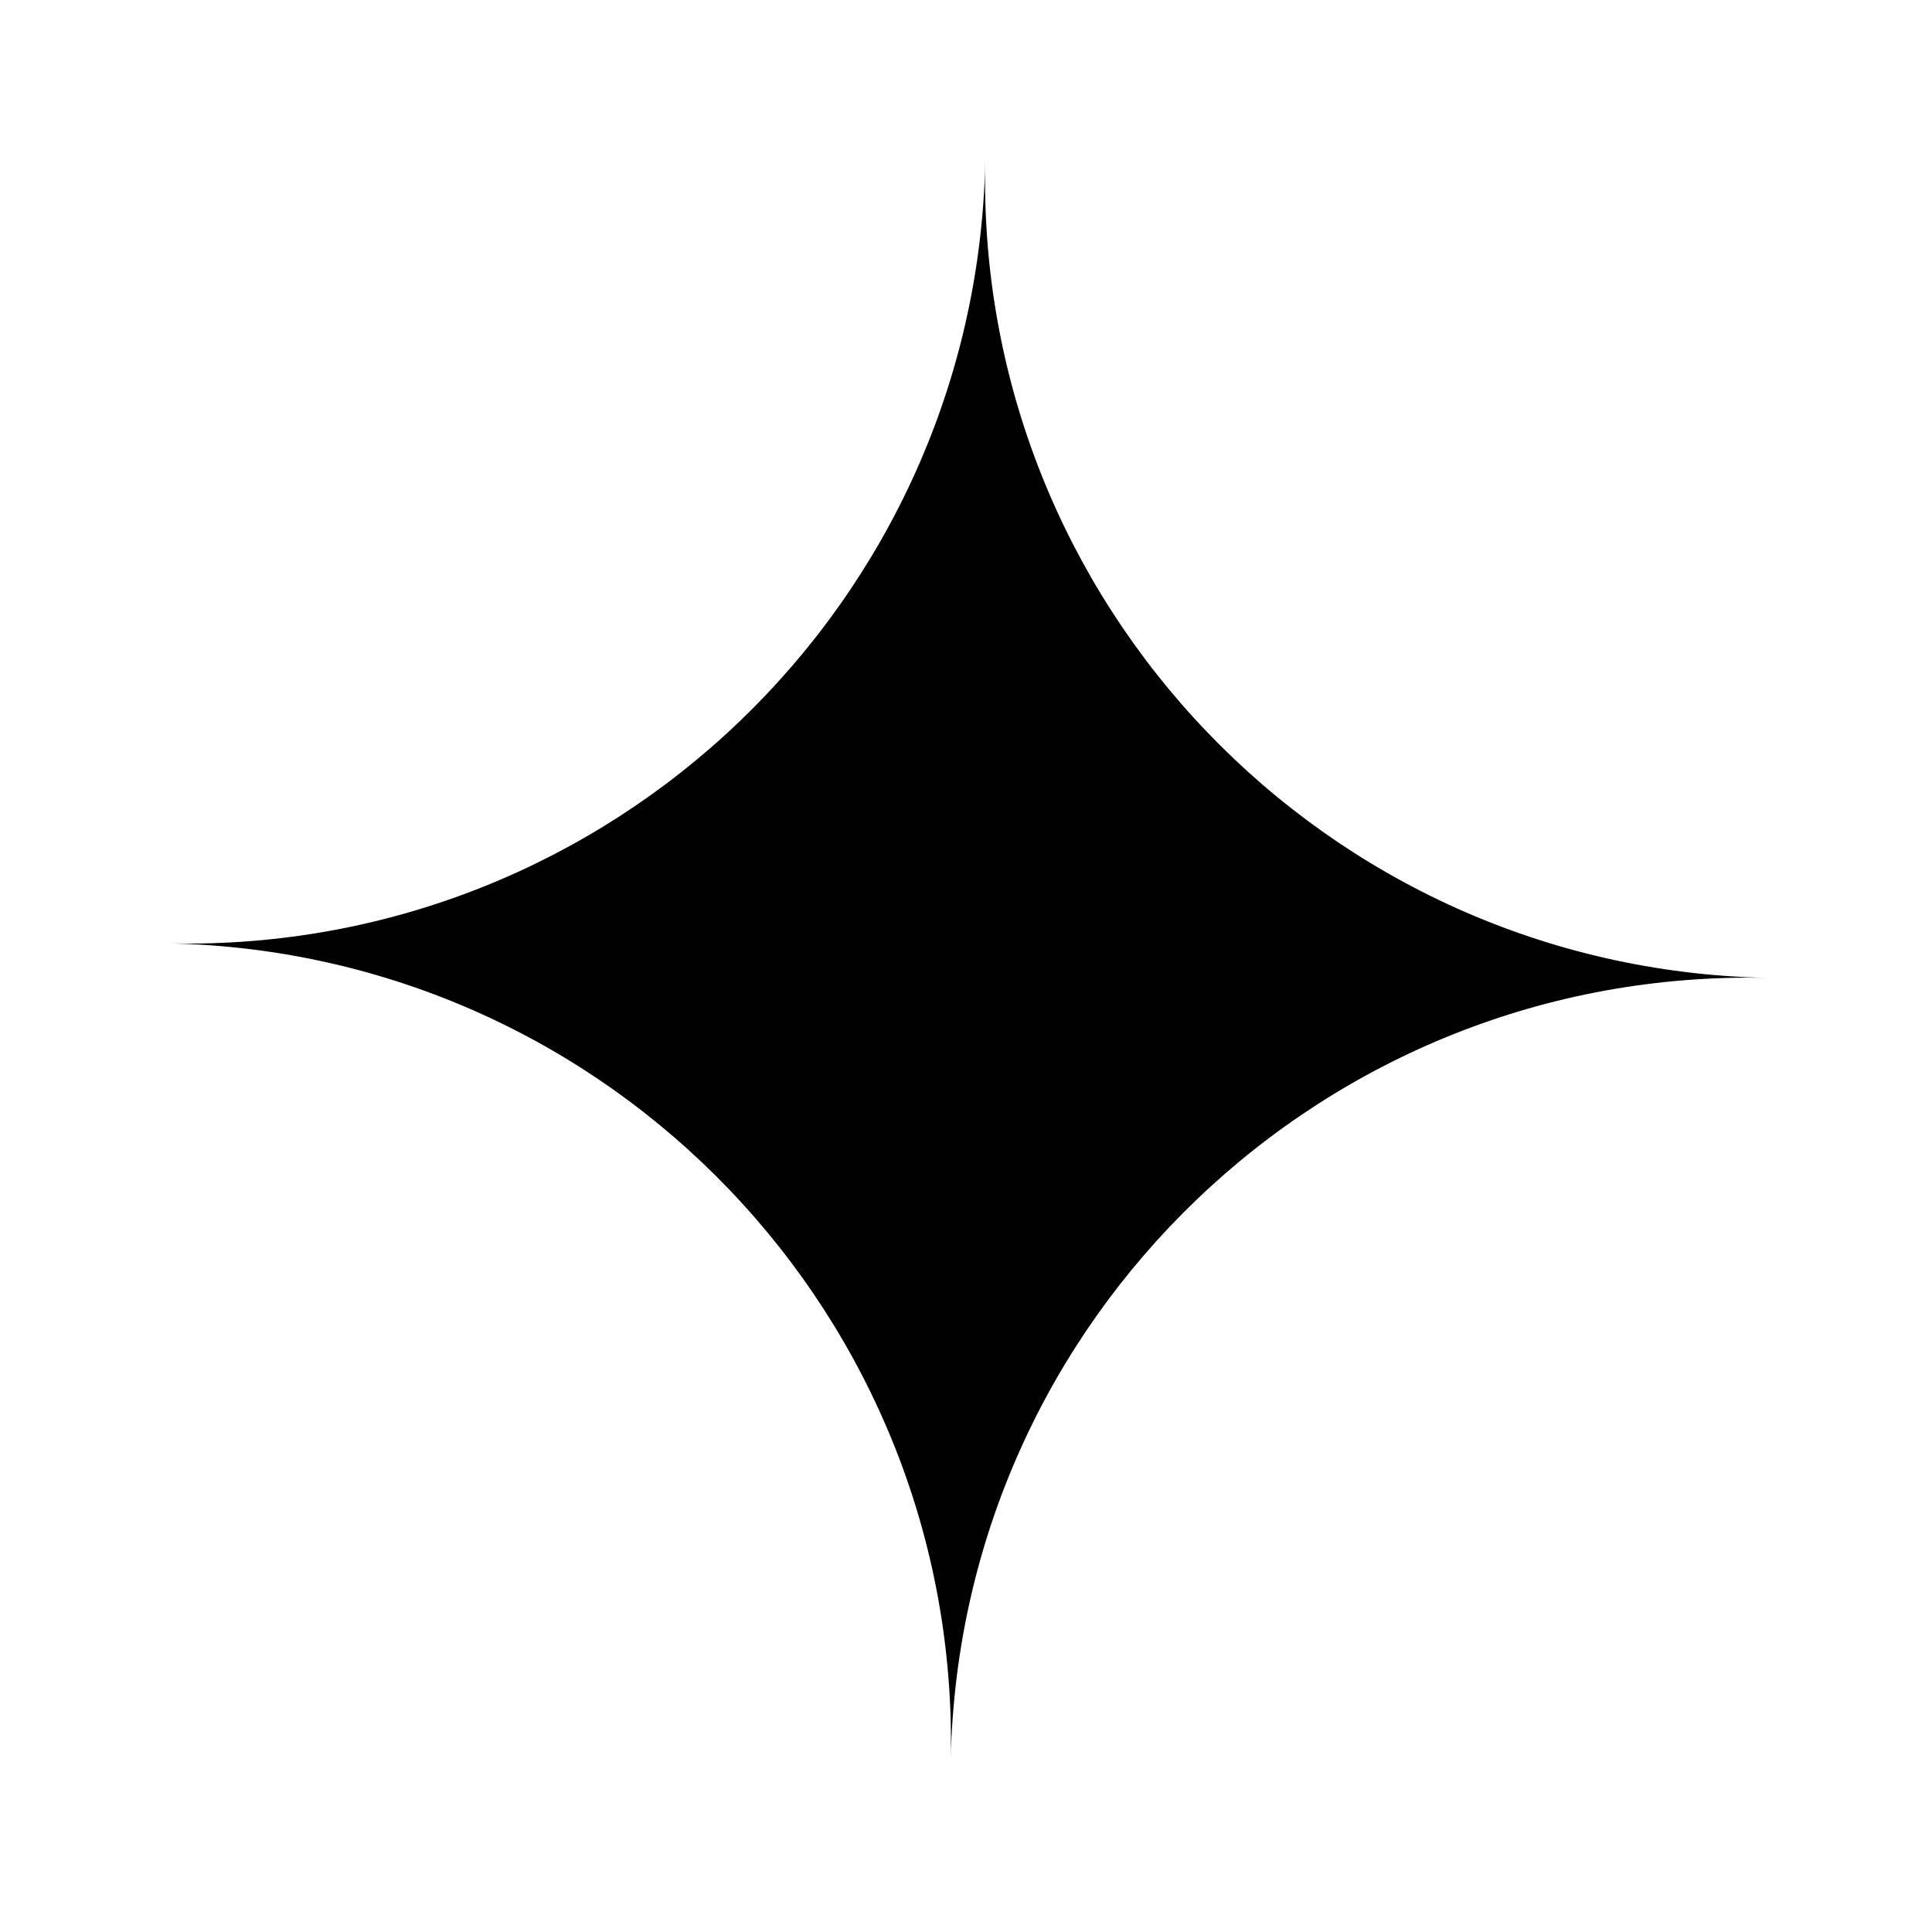 <?xml version="1.0" encoding="UTF-8"?> <svg xmlns="http://www.w3.org/2000/svg" width="69" height="69" viewBox="0 0 69 69" fill="none"> <path d="M33.956 62.82C34.296 47.074 21.806 34.034 6.059 33.693C21.806 34.032 34.847 21.543 35.187 5.795C34.847 21.542 47.337 34.583 63.084 34.923C47.337 34.584 34.297 47.073 33.956 62.82Z" fill="black"></path> </svg> 